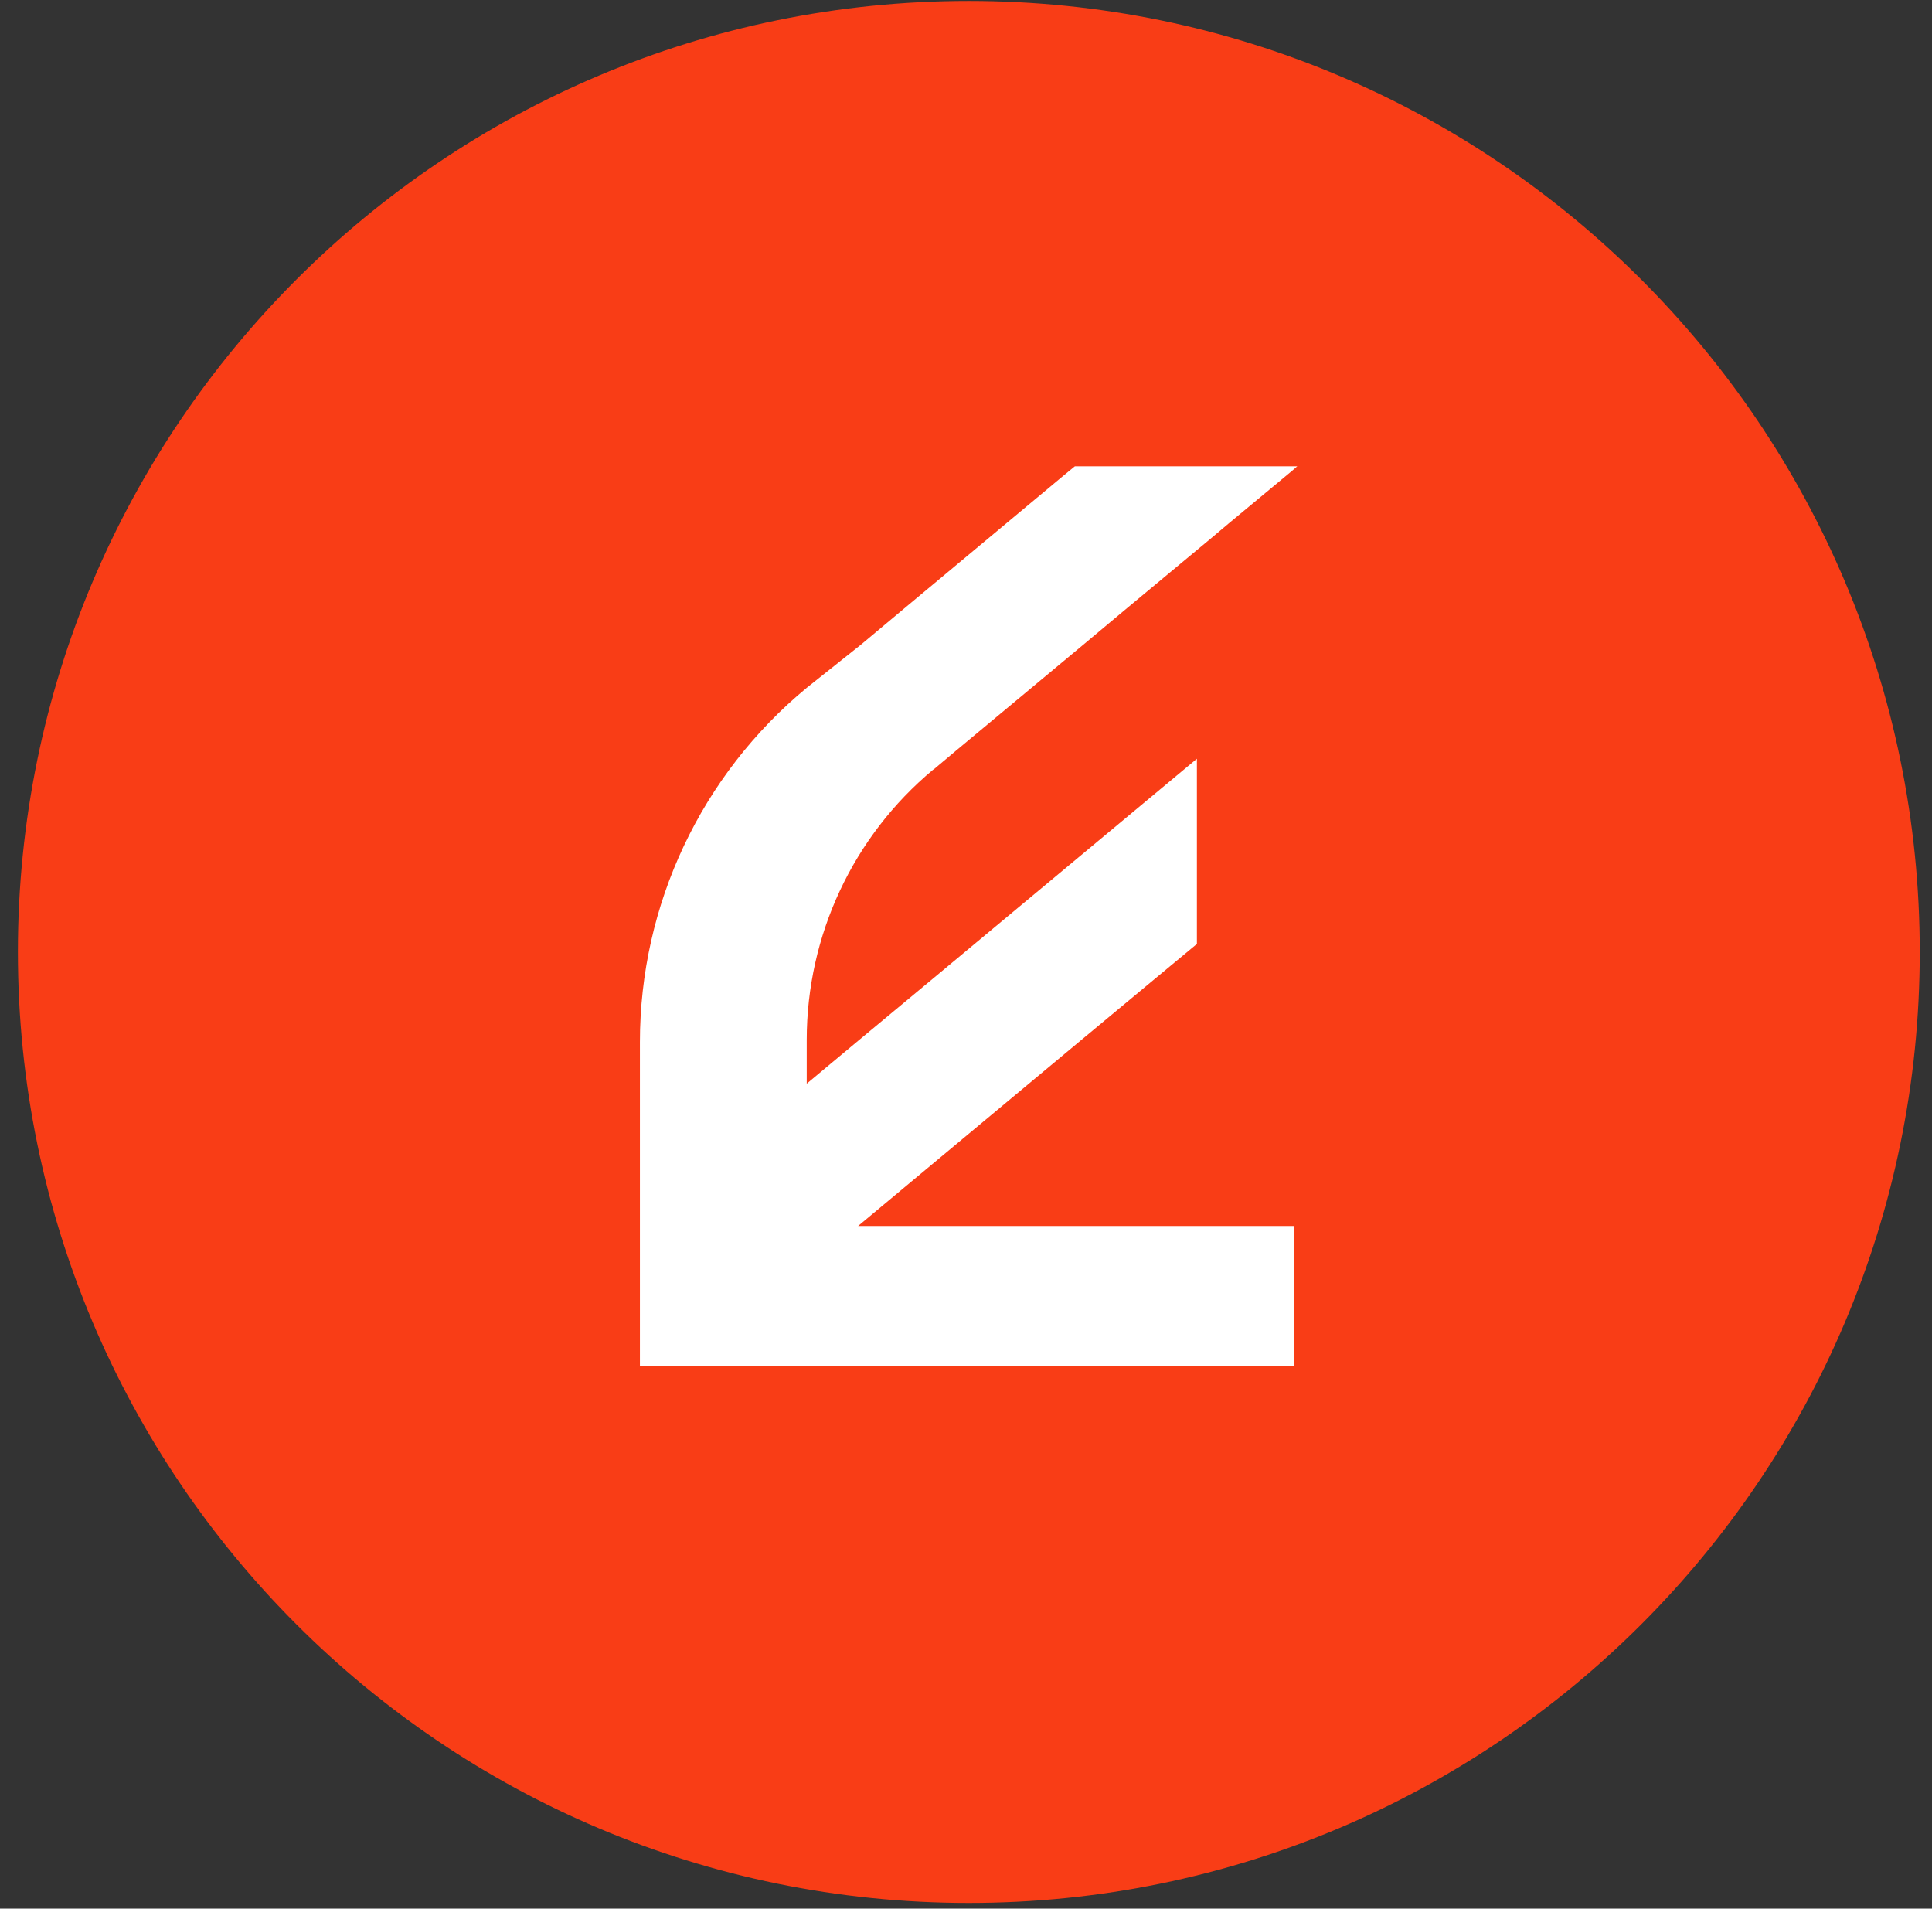 <svg width="82" height="81" viewBox="0 0 82 81" fill="none" xmlns="http://www.w3.org/2000/svg">
<rect x="0" y="0" width="82" height="81" fill="#333333" stroke="none"/>
<path d="M81.48 40.4C81.48 18.11 63.41 0.04 41.12 0.04C18.83 0.04 0.76 18.11 0.76 40.4C0.76 62.69 18.83 80.76 41.12 80.76C63.41 80.76 81.48 62.69 81.48 40.4Z" fill="#F93D16"/>
<path d="M39.62 32.66L40.62 31.82L45.98 27.36L47.88 25.77L51.37 22.87L52.19 22.18L54.84 19.98L55 19.84L55.06 19.79H52.19H45.62L45.57 19.83L45.18 20.15L38.44 25.77L36.54 27.36L34.24 29.19C29.76 32.89 27.16 38.4 27.16 44.22V57.97H54.92V52.03H36.42L45.9 44.13L49.04 41.52L50.8 40.06V35.69V32.2L46.61 35.69L39.61 41.52L36.47 44.13L34.24 45.99V44.13C34.24 39.7 36.21 35.49 39.61 32.66H39.62Z" fill="white"/>
</svg>
